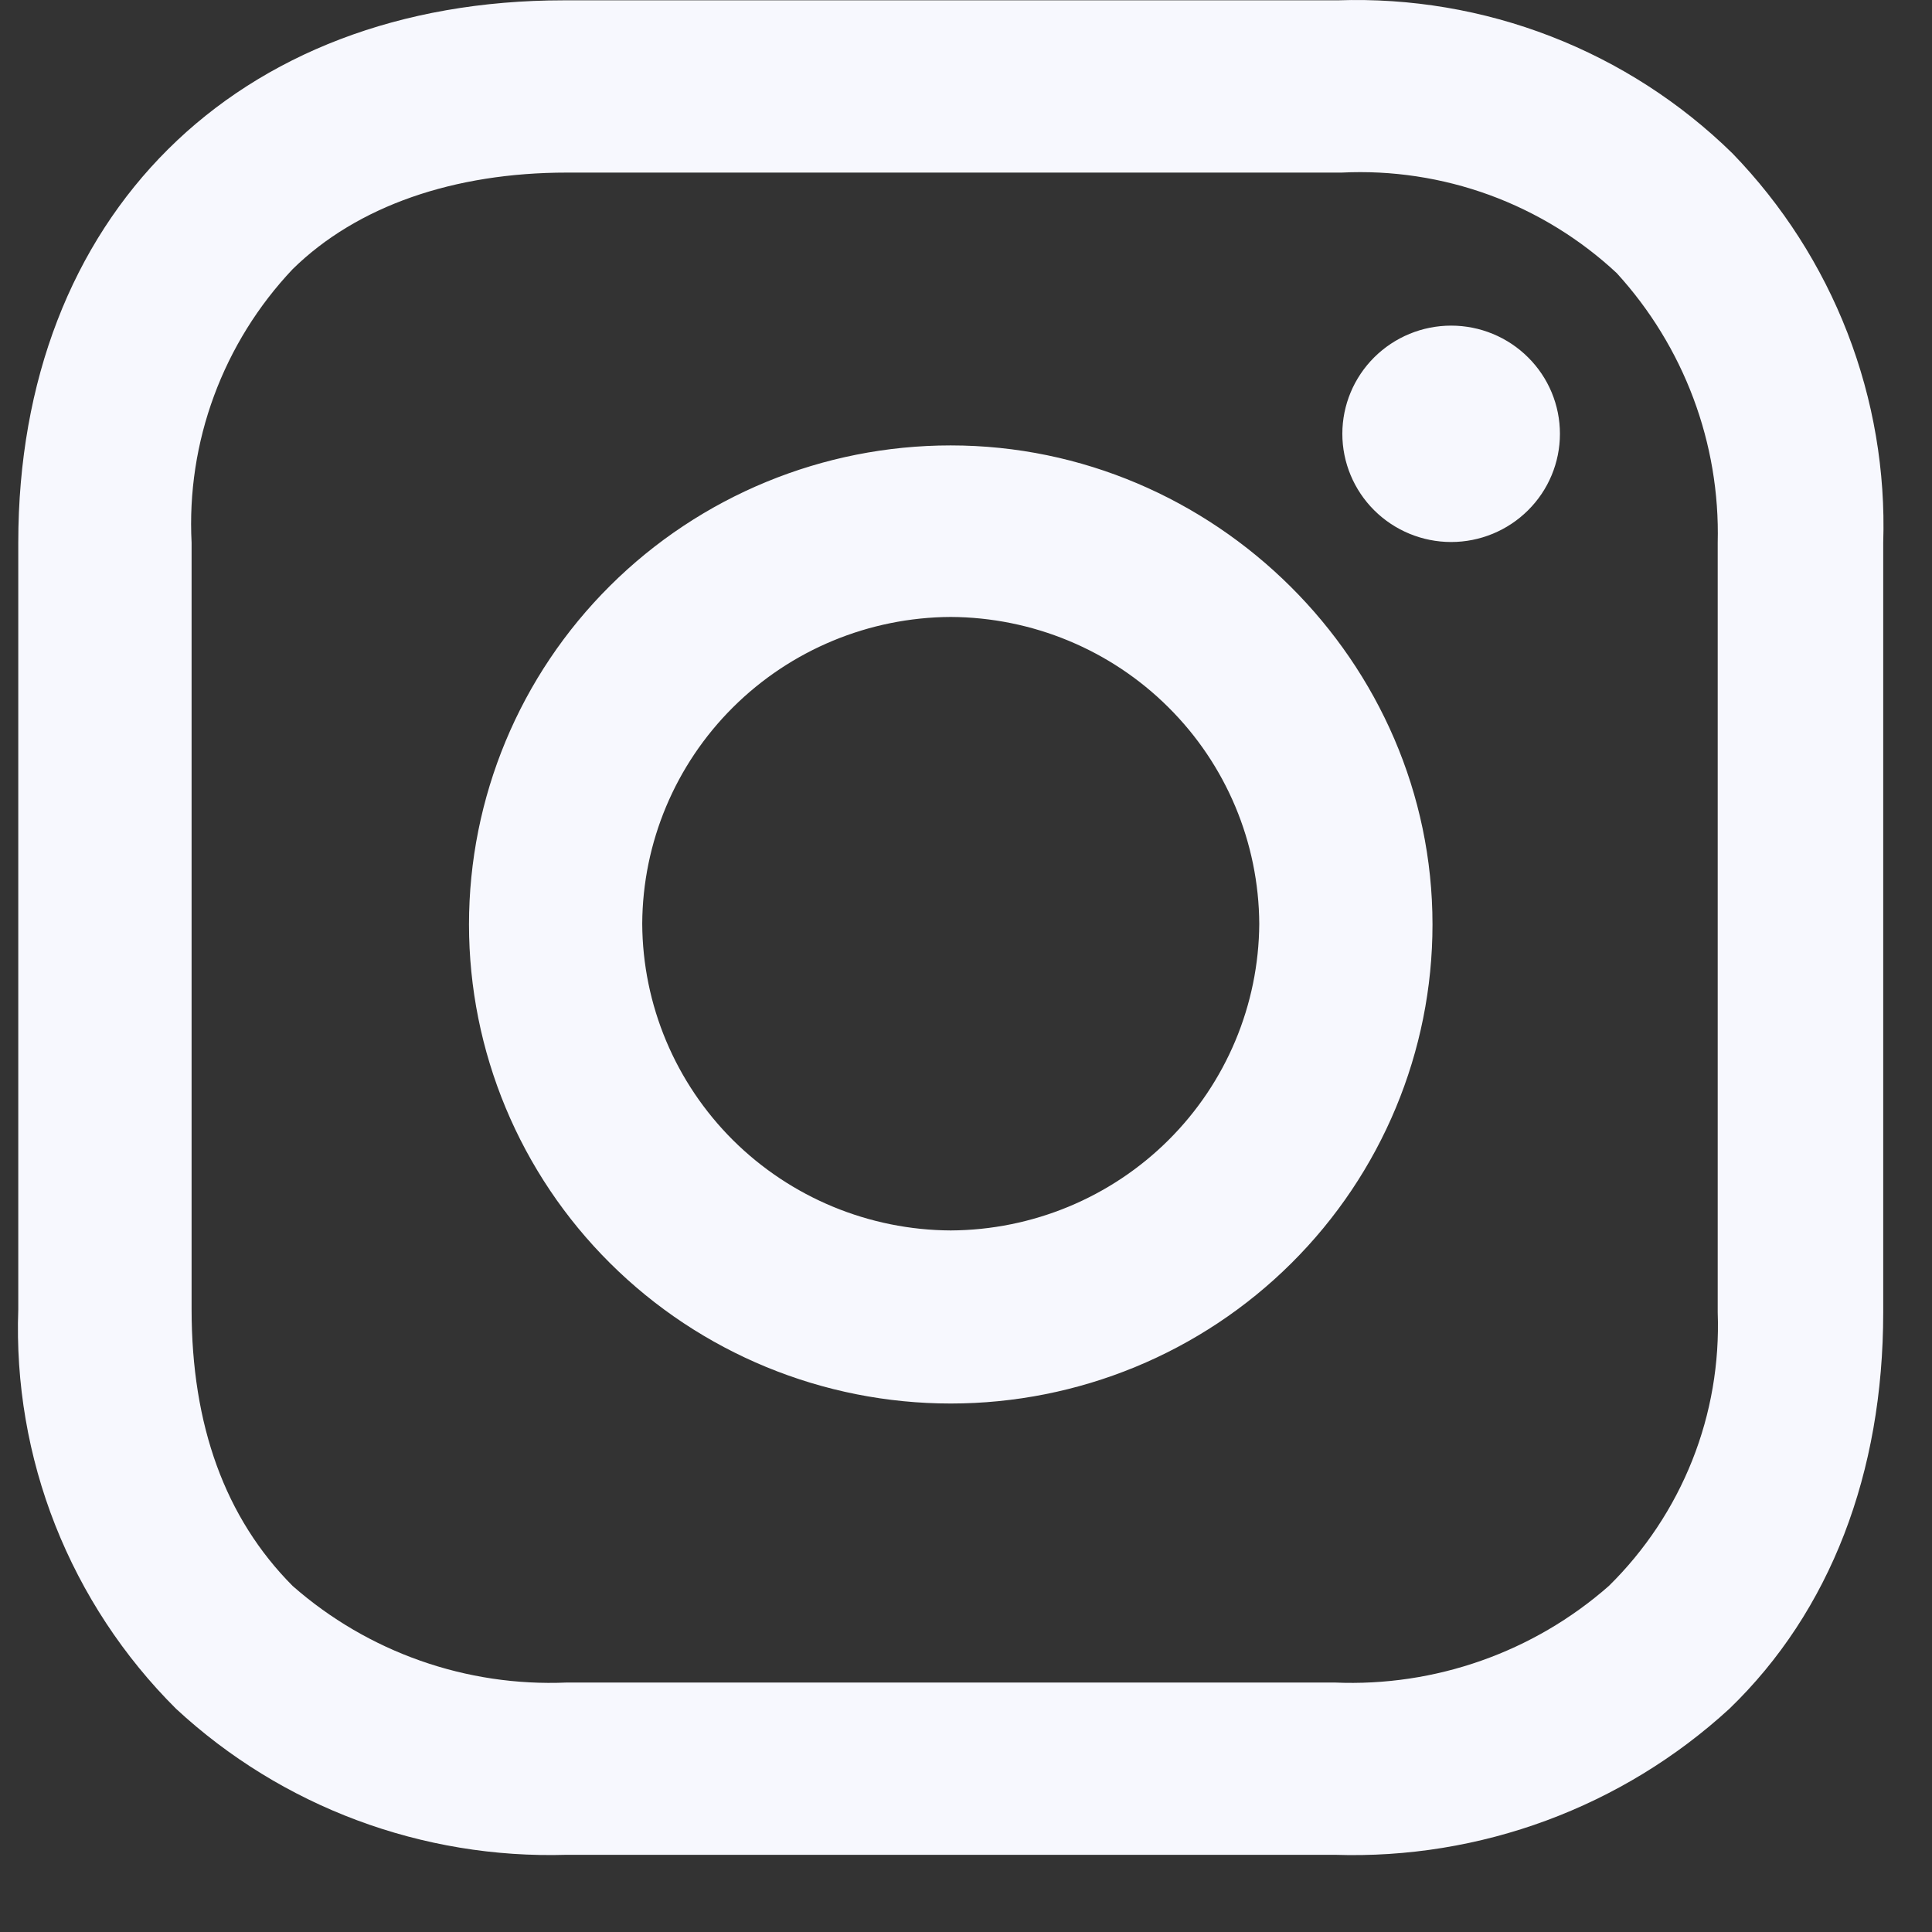 <svg width="24" height="24" viewBox="0 0 24 24" fill="none" xmlns="http://www.w3.org/2000/svg">
<rect x="0" y="0" width="24" height="24" fill="#333333" stroke="none"/>
<path d="M16.617 0.004C17.522 -0.027 18.423 0.125 19.266 0.452C20.109 0.779 20.876 1.273 21.521 1.905C22.142 2.546 22.628 3.304 22.95 4.135C23.272 4.966 23.423 5.852 23.394 6.742V16.303C23.394 18.299 22.737 20.017 21.483 21.227C20.151 22.449 18.39 23.101 16.579 23.041H7.042C5.246 23.096 3.501 22.445 2.187 21.227C1.535 20.578 1.025 19.802 0.687 18.948C0.35 18.095 0.194 17.181 0.227 16.264V6.742C0.227 2.692 2.93 0.004 7.003 0.004H16.617ZM16.666 2.144H7.042C5.642 2.144 4.436 2.557 3.635 3.344C3.206 3.798 2.875 4.332 2.659 4.916C2.443 5.5 2.348 6.121 2.38 6.742V16.264C2.38 17.704 2.795 18.856 3.635 19.701C4.571 20.524 5.793 20.955 7.042 20.901H16.579C17.828 20.955 19.05 20.524 19.986 19.701C20.436 19.258 20.788 18.728 21.021 18.143C21.254 17.558 21.361 16.931 21.338 16.303V6.742C21.369 5.507 20.919 4.307 20.083 3.392C19.627 2.967 19.089 2.637 18.502 2.422C17.915 2.208 17.29 2.113 16.666 2.144ZM11.81 5.533C15.083 5.533 17.795 8.221 17.795 11.484C17.795 13.062 17.165 14.576 16.042 15.692C14.92 16.808 13.398 17.435 11.81 17.435C10.223 17.435 8.701 16.808 7.579 15.692C6.456 14.576 5.826 13.062 5.826 11.484C5.826 9.906 6.456 8.392 7.579 7.276C8.701 6.16 10.223 5.533 11.81 5.533ZM11.81 7.664C10.796 7.669 9.824 8.072 9.106 8.786C8.389 9.499 7.983 10.465 7.978 11.475C7.983 12.484 8.389 13.45 9.106 14.164C9.824 14.877 10.796 15.28 11.81 15.285C12.825 15.28 13.797 14.877 14.514 14.164C15.232 13.45 15.637 12.484 15.643 11.475C15.637 10.465 15.232 9.499 14.514 8.786C13.797 8.072 12.825 7.669 11.81 7.664ZM18.027 4.045C18.385 4.045 18.729 4.187 18.982 4.439C19.236 4.691 19.378 5.032 19.378 5.389C19.378 5.745 19.236 6.087 18.982 6.339C18.729 6.591 18.385 6.733 18.027 6.733C17.668 6.733 17.325 6.591 17.071 6.339C16.818 6.087 16.675 5.745 16.675 5.389C16.675 5.032 16.818 4.691 17.071 4.439C17.325 4.187 17.668 4.045 18.027 4.045Z" fill="#F7F8FE"/>
</svg>
